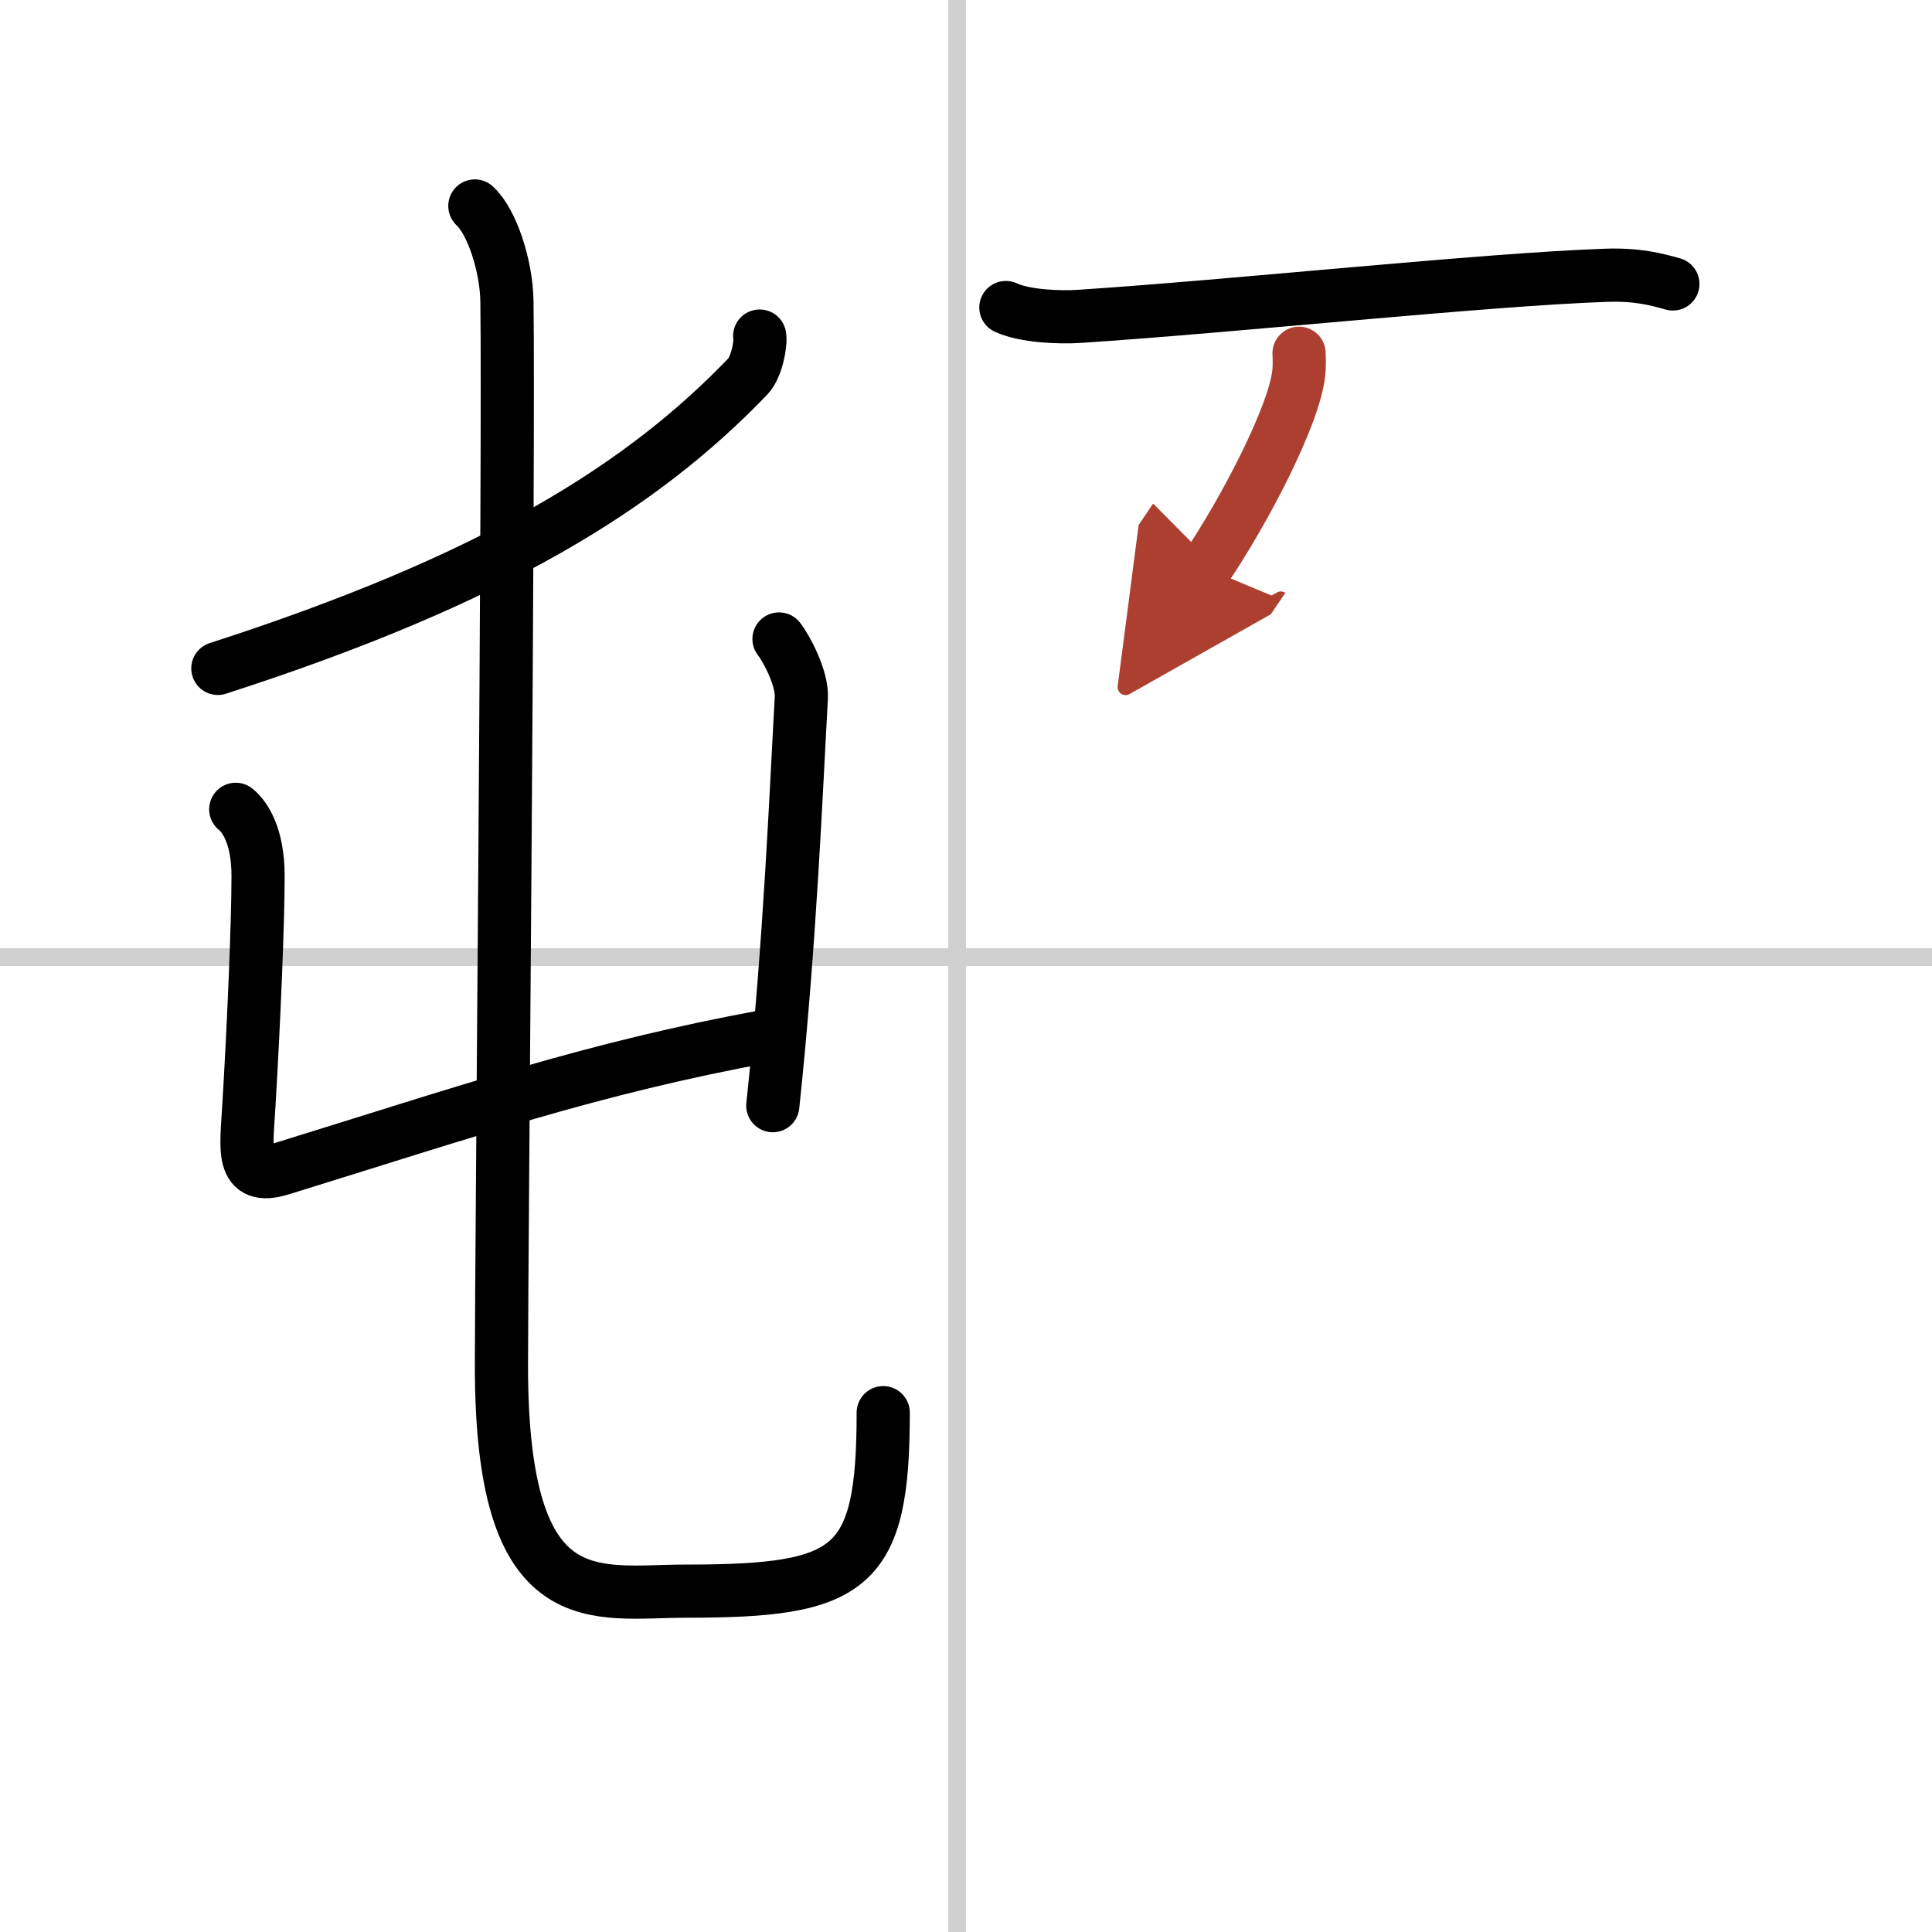 <svg width="400" height="400" viewBox="0 0 109 109" xmlns="http://www.w3.org/2000/svg"><defs><marker id="a" markerWidth="4" orient="auto" refX="1" refY="5" viewBox="0 0 10 10"><polyline points="0 0 10 5 0 10 1 5" fill="#ad3f31" stroke="#ad3f31"/></marker></defs><g fill="none" stroke="#000" stroke-linecap="round" stroke-linejoin="round" stroke-width="3"><rect width="100%" height="100%" fill="#fff" stroke="#fff"/><line x1="54" x2="54" y2="109" stroke="#d0d0d0" stroke-width="1"/><line x2="109" y1="54" y2="54" stroke="#d0d0d0" stroke-width="1"/><path d="m42.86 18.96c0.08 0.44-0.18 1.77-0.66 2.27-5.98 6.23-14.32 11.45-29.91 16.48"/><path d="m13.3 45.66c0.49 0.39 1.26 1.46 1.26 3.76 0 2.67-0.24 8.29-0.52 12.98-0.14 2.42-0.49 4.26 1.81 3.55 10.39-3.21 17.64-5.71 27.35-7.48"/><path d="m43.95 36.05c0.42 0.53 1.33 2.24 1.26 3.33-0.29 5.09-0.63 13.79-1.61 23"/><path d="m26.79 11.62c0.96 0.88 1.78 3.36 1.81 5.38 0.12 9.03-0.31 53.9-0.31 60.05 0 14.34 5.25 12.72 10.41 12.72 9.36 0 11.13-1.17 11.13-10.07"/><path d="m56.75 17.35c1.07 0.5 3.04 0.57 4.12 0.5 8.88-0.58 22.84-2.08 29.75-2.32 1.79-0.06 2.87 0.24 3.76 0.49"/><path d="m73.29 19.93c0.01 0.29 0.03 0.74-0.02 1.15-0.28 2.42-3.05 7.72-5.24 10.97" marker-end="url(#a)" stroke="#ad3f31"/></g></svg>
